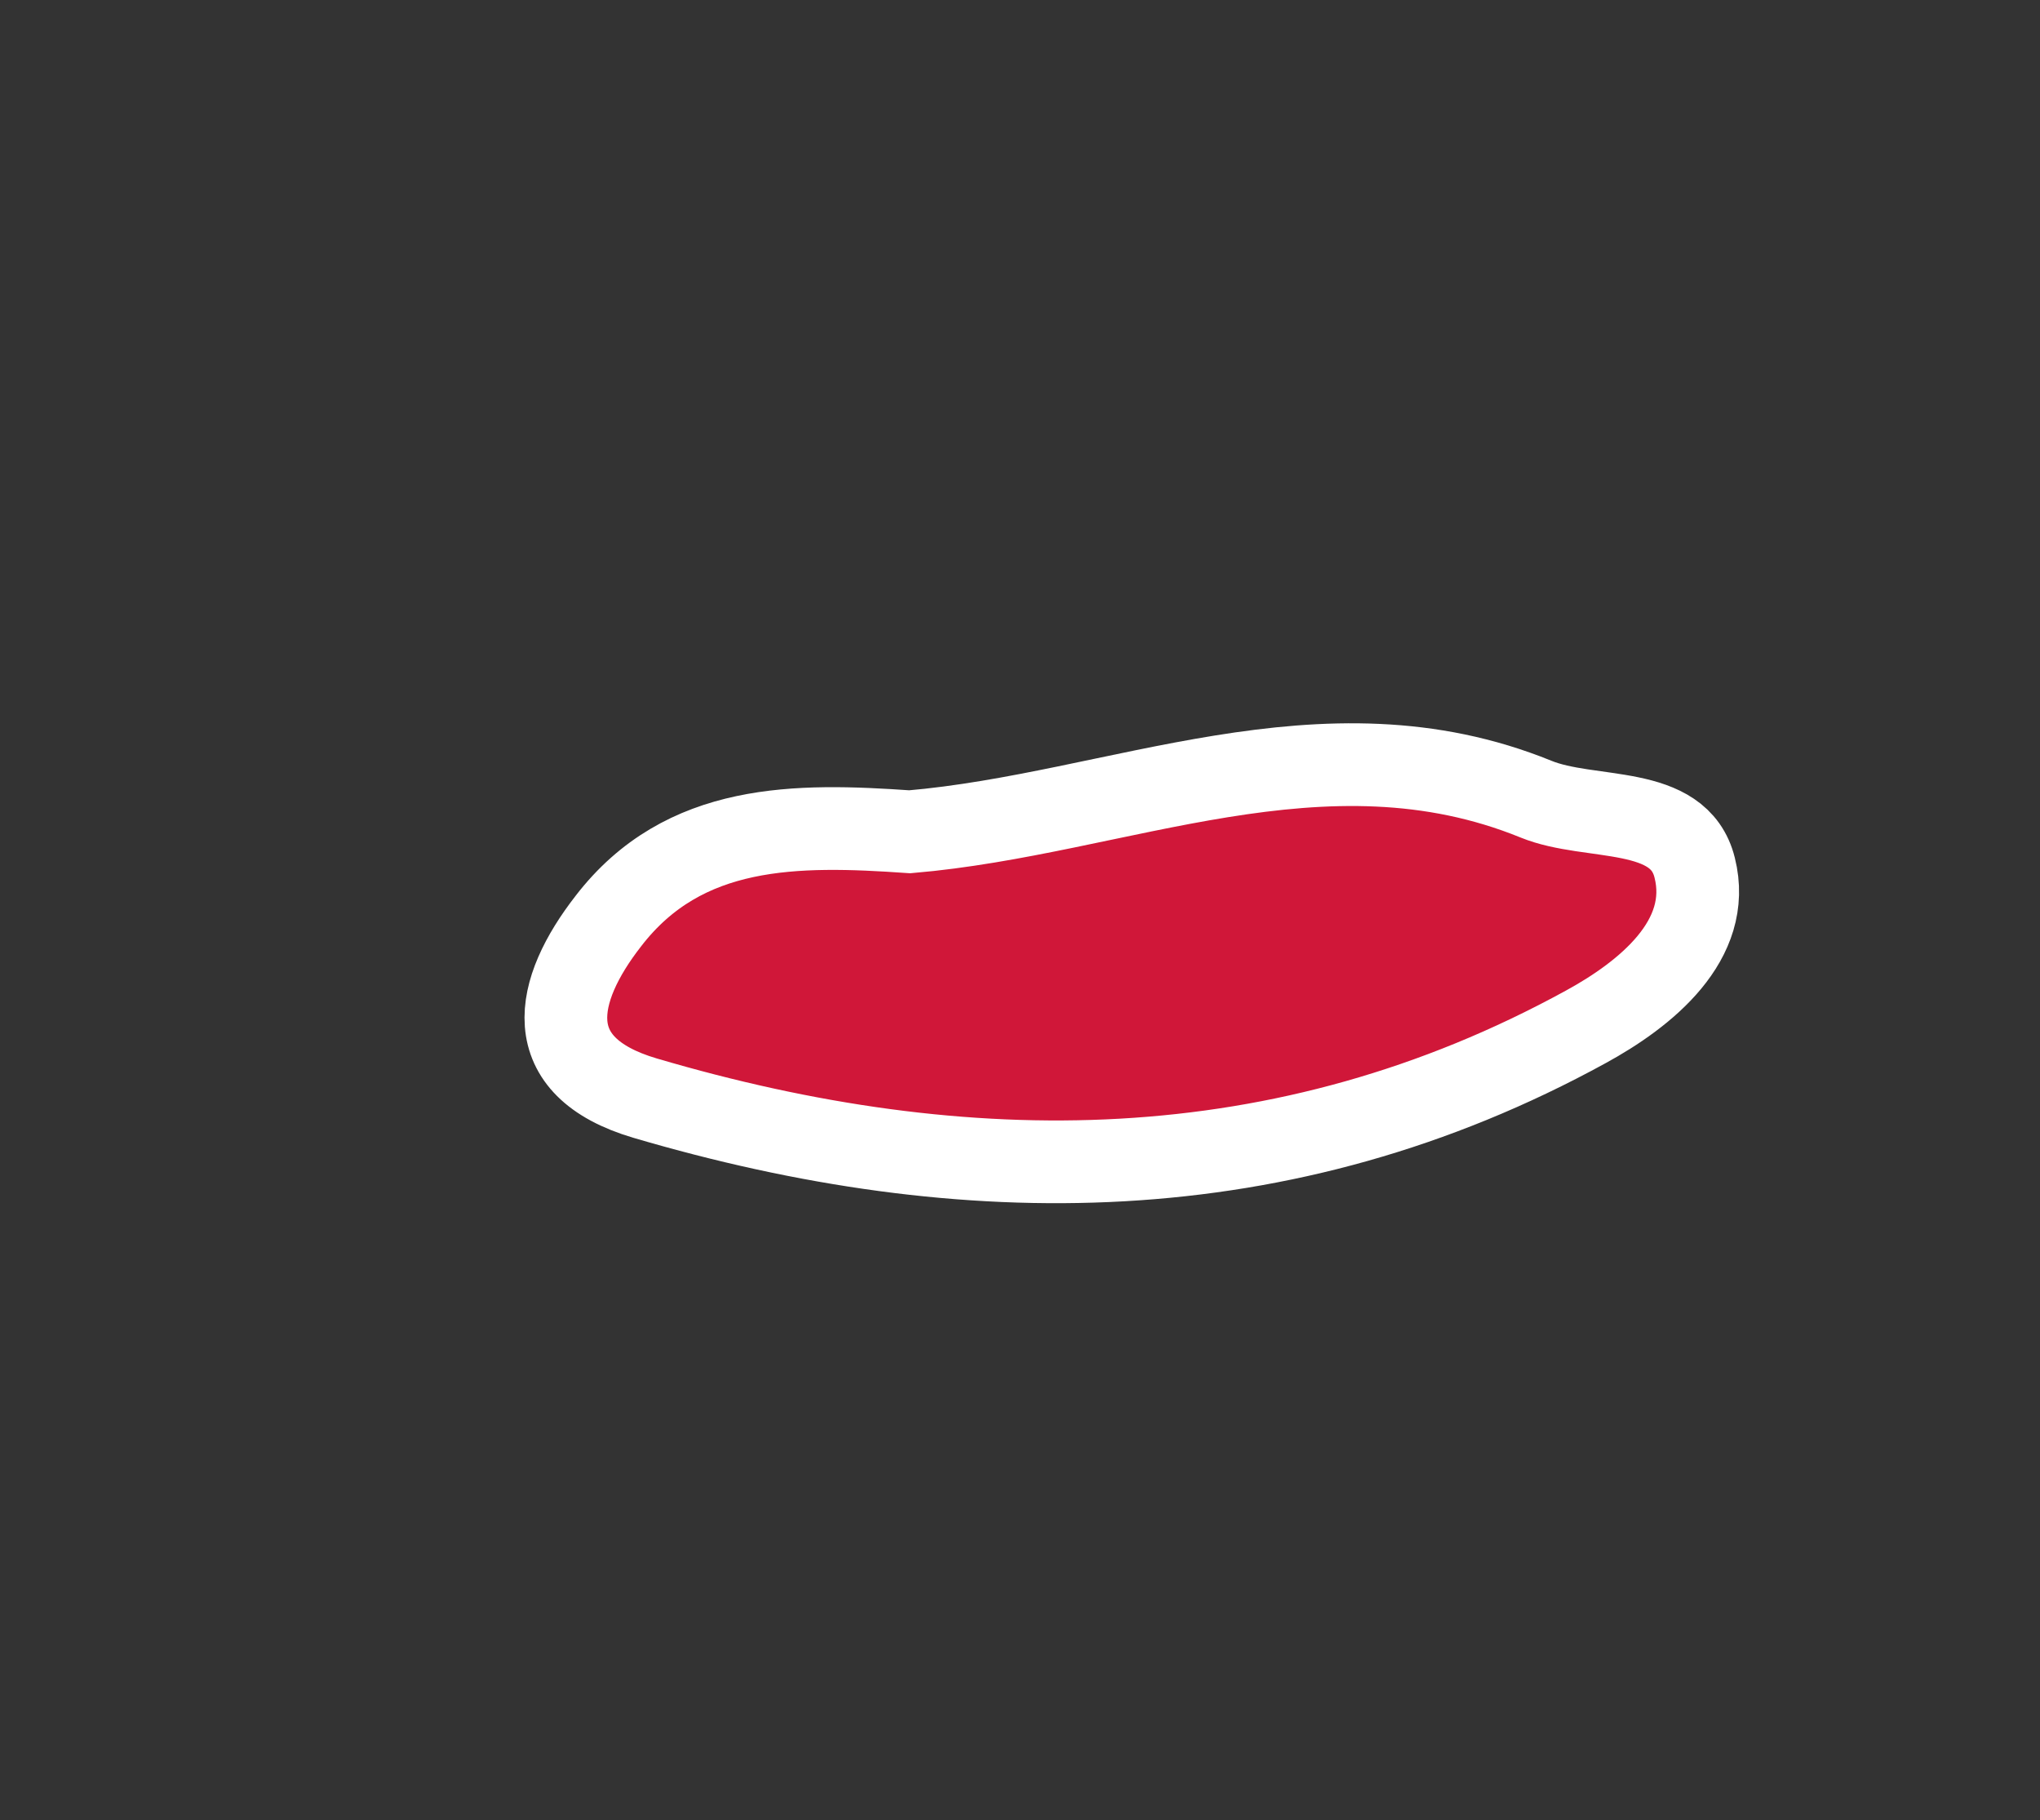 <?xml version="1.0" encoding="UTF-8"?> <svg xmlns="http://www.w3.org/2000/svg" id="Слой_1" data-name="Слой 1" viewBox="0 0 49.33 44.01"><rect x="0" y="0" width="49.33" height="44.01" fill="#333333" stroke="none"/> <defs> <style>.cls-1{fill:#d01739;stroke:#fff;stroke-miterlimit:10;stroke-width:2px;}</style> </defs> <path class="cls-1" d="M22,20.11c5.05-.43,10-2.88,15.14-.79,1.32.54,3.46.11,3.84,1.66.44,1.75-1.19,3.06-2.64,3.85-7.3,4-15,4-22.74,1.72-2.61-.77-2.19-2.61-.89-4.28C16.54,19.89,19.26,19.92,22,20.11Z"></path> </svg> 